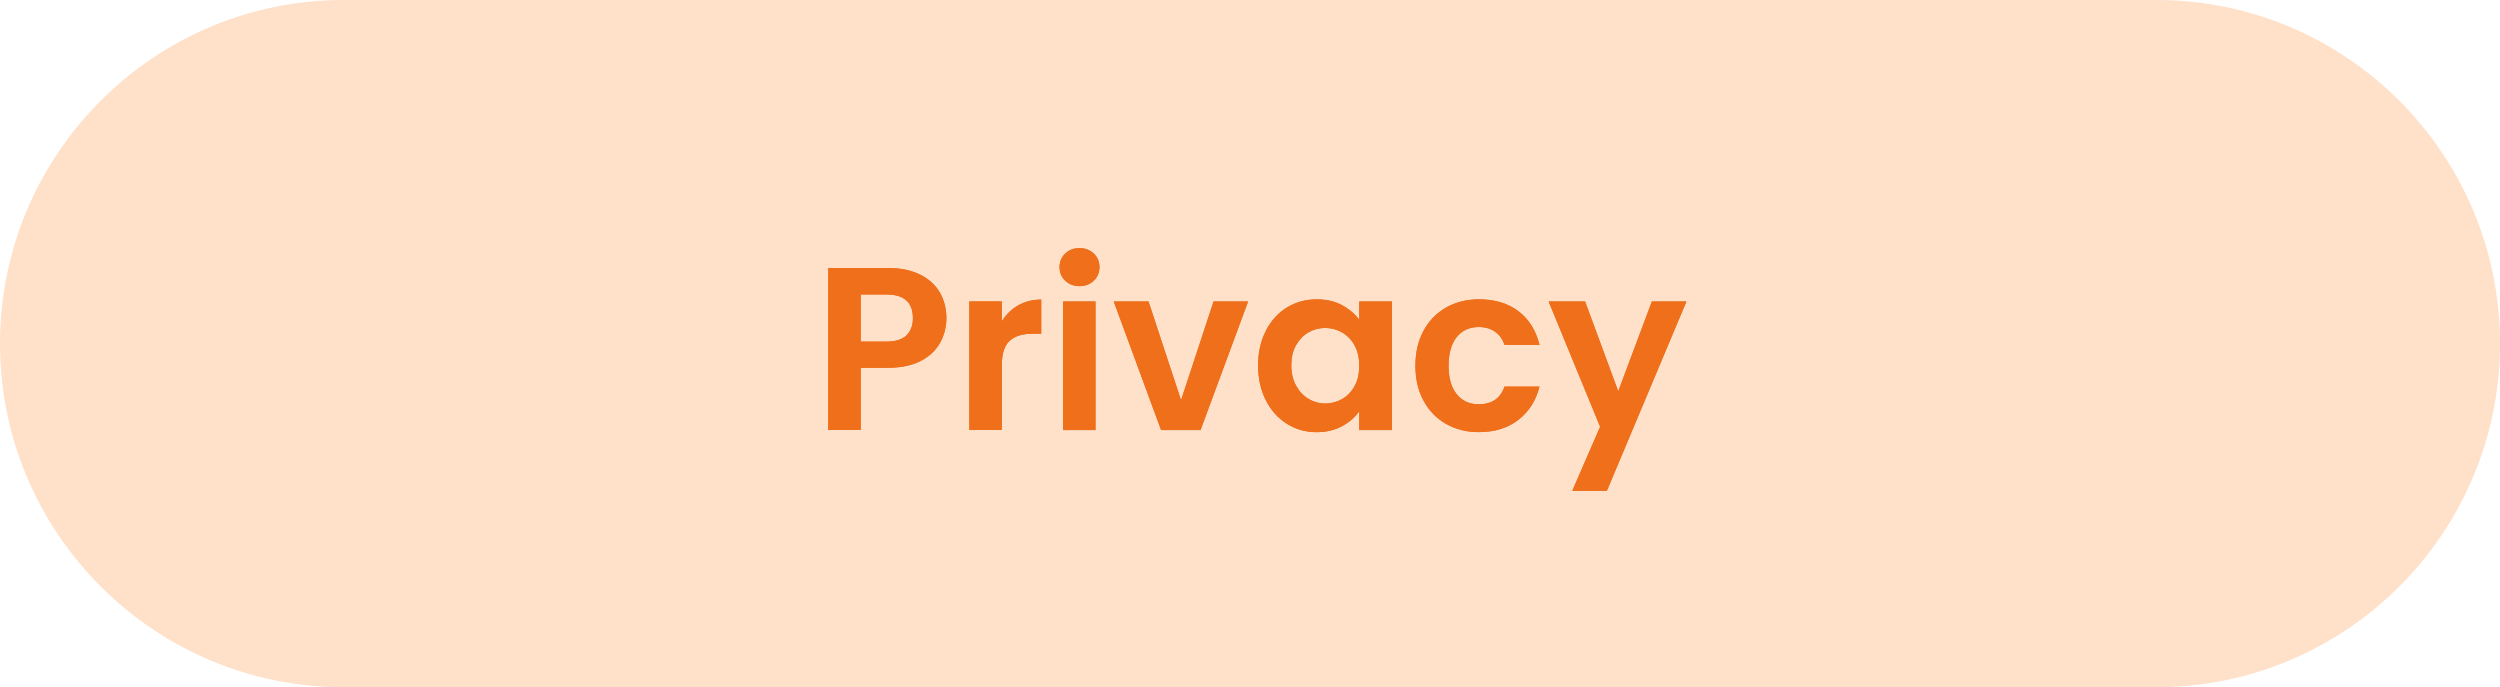 <?xml version="1.0" encoding="UTF-8"?> <svg xmlns="http://www.w3.org/2000/svg" id="Laag_1" data-name="Laag 1" viewBox="0 0 422 116"><path d="M58,0h306c32,0,58,26,58,58h0c0,32-26,58-58,58H58C26,116,0,90,0,58h0C0,26,26,0,58,0Z" style="fill: #ffe0c9; stroke-width: 0px;"></path><g><g><path d="M158.7,57.82c-.69,1.28-1.78,2.31-3.25,3.09-1.48.78-3.34,1.17-5.58,1.17h-4.58v10.5h-5.48v-27.34h10.06c2.12,0,3.92.37,5.41,1.1,1.49.73,2.6,1.74,3.35,3.02.74,1.28,1.12,2.73,1.12,4.35,0,1.46-.35,2.83-1.04,4.11ZM153,56.62c.73-.69,1.1-1.66,1.1-2.92,0-2.66-1.49-3.99-4.46-3.99h-4.35v7.95h4.35c1.51,0,2.64-.35,3.37-1.04Z" style="fill: #ef6f1b; stroke-width: 0px;"></path><path d="M171.86,51.55c1.14-.65,2.43-.98,3.9-.98v5.76h-1.45c-1.72,0-3.02.4-3.9,1.21-.88.81-1.31,2.22-1.31,4.23v10.81h-5.48v-21.7h5.48v3.37c.71-1.15,1.63-2.05,2.76-2.7Z" style="fill: #ef6f1b; stroke-width: 0px;"></path><path d="M179.81,47.38c-.64-.61-.96-1.38-.96-2.29s.32-1.68.96-2.29c.64-.61,1.44-.92,2.41-.92s1.77.31,2.41.92c.64.61.96,1.38.96,2.29s-.32,1.68-.96,2.29c-.64.61-1.44.92-2.41.92s-1.77-.31-2.41-.92ZM184.92,50.89v21.7h-5.48v-21.7h5.48Z" style="fill: #ef6f1b; stroke-width: 0px;"></path><path d="M199.37,67.53l5.48-16.64h5.83l-8.03,21.7h-6.66l-7.99-21.7h5.87l5.48,16.64Z" style="fill: #ef6f1b; stroke-width: 0px;"></path><path d="M213.68,55.82c.88-1.7,2.06-3,3.56-3.92,1.5-.91,3.18-1.37,5.03-1.37,1.62,0,3.04.33,4.25.98,1.21.65,2.19,1.48,2.92,2.47v-3.09h5.52v21.7h-5.52v-3.17c-.71,1.02-1.68,1.86-2.92,2.53-1.24.67-2.67,1-4.29,1-1.83,0-3.49-.47-4.99-1.41-1.5-.94-2.69-2.26-3.56-3.97s-1.31-3.67-1.31-5.89.44-4.14,1.31-5.83ZM228.66,58.31c-.52-.95-1.23-1.68-2.11-2.19-.89-.51-1.84-.76-2.86-.76s-1.96.25-2.82.74c-.86.5-1.56,1.22-2.1,2.17-.54.95-.8,2.08-.8,3.39s.27,2.45.8,3.43c.54.98,1.24,1.73,2.12,2.25.87.52,1.81.78,2.8.78s1.97-.25,2.86-.76c.89-.51,1.59-1.24,2.11-2.19.52-.95.78-2.09.78-3.43s-.26-2.47-.78-3.43Z" style="fill: #ef6f1b; stroke-width: 0px;"></path><path d="M240.29,55.84c.91-1.68,2.18-2.99,3.8-3.92,1.62-.93,3.47-1.39,5.56-1.39,2.69,0,4.92.67,6.68,2.02s2.94,3.23,3.54,5.66h-5.91c-.31-.94-.84-1.68-1.59-2.21-.74-.53-1.67-.8-2.76-.8-1.57,0-2.81.57-3.72,1.7s-1.37,2.75-1.37,4.84.46,3.66,1.37,4.8,2.15,1.7,3.72,1.7c2.22,0,3.67-.99,4.35-2.98h5.91c-.6,2.35-1.79,4.22-3.56,5.6-1.78,1.38-4,2.08-6.66,2.08-2.09,0-3.94-.46-5.56-1.39-1.62-.93-2.89-2.23-3.8-3.92-.91-1.68-1.37-3.65-1.37-5.89s.46-4.21,1.37-5.89Z" style="fill: #ef6f1b; stroke-width: 0px;"></path><path d="M284.67,50.89l-13.43,31.96h-5.84l4.7-10.81-8.69-21.15h6.15l5.6,15.16,5.68-15.16h5.83Z" style="fill: #ef6f1b; stroke-width: 0px;"></path></g><g><path d="M158.7,57.82c-.69,1.28-1.78,2.31-3.25,3.09-1.48.78-3.34,1.17-5.58,1.17h-4.58v10.5h-5.48v-27.34h10.06c2.12,0,3.92.37,5.41,1.1,1.49.73,2.6,1.74,3.35,3.02.74,1.28,1.12,2.73,1.12,4.35,0,1.46-.35,2.83-1.04,4.11ZM153,56.62c.73-.69,1.1-1.66,1.1-2.92,0-2.66-1.49-3.99-4.46-3.99h-4.35v7.95h4.35c1.51,0,2.64-.35,3.37-1.04Z" style="fill: #ef6f1b; stroke-width: 0px;"></path><path d="M171.86,51.55c1.14-.65,2.43-.98,3.9-.98v5.76h-1.45c-1.72,0-3.02.4-3.9,1.21-.88.81-1.31,2.22-1.31,4.23v10.81h-5.48v-21.7h5.48v3.37c.71-1.15,1.63-2.05,2.76-2.7Z" style="fill: #ef6f1b; stroke-width: 0px;"></path><path d="M179.81,47.38c-.64-.61-.96-1.38-.96-2.29s.32-1.68.96-2.29c.64-.61,1.44-.92,2.41-.92s1.77.31,2.41.92c.64.61.96,1.38.96,2.29s-.32,1.68-.96,2.29c-.64.61-1.44.92-2.41.92s-1.77-.31-2.41-.92ZM184.92,50.89v21.7h-5.48v-21.7h5.48Z" style="fill: #ef6f1b; stroke-width: 0px;"></path><path d="M199.37,67.53l5.48-16.64h5.83l-8.03,21.7h-6.66l-7.99-21.7h5.87l5.48,16.64Z" style="fill: #ef6f1b; stroke-width: 0px;"></path><path d="M213.68,55.82c.88-1.7,2.06-3,3.56-3.92,1.5-.91,3.18-1.37,5.03-1.37,1.62,0,3.04.33,4.25.98,1.21.65,2.19,1.48,2.92,2.47v-3.09h5.52v21.7h-5.52v-3.17c-.71,1.02-1.68,1.86-2.92,2.53-1.24.67-2.67,1-4.29,1-1.83,0-3.49-.47-4.99-1.41-1.5-.94-2.69-2.26-3.56-3.97s-1.31-3.67-1.31-5.89.44-4.14,1.31-5.83ZM228.66,58.31c-.52-.95-1.23-1.68-2.11-2.19-.89-.51-1.84-.76-2.86-.76s-1.96.25-2.82.74c-.86.5-1.56,1.22-2.1,2.17-.54.95-.8,2.08-.8,3.39s.27,2.45.8,3.43c.54.98,1.24,1.73,2.12,2.25.87.52,1.81.78,2.8.78s1.97-.25,2.86-.76c.89-.51,1.59-1.24,2.11-2.19.52-.95.78-2.09.78-3.43s-.26-2.47-.78-3.43Z" style="fill: #ef6f1b; stroke-width: 0px;"></path><path d="M240.29,55.84c.91-1.68,2.18-2.99,3.8-3.92,1.62-.93,3.47-1.39,5.56-1.39,2.69,0,4.92.67,6.68,2.02s2.94,3.23,3.54,5.66h-5.91c-.31-.94-.84-1.68-1.59-2.21-.74-.53-1.67-.8-2.76-.8-1.57,0-2.81.57-3.72,1.7s-1.37,2.75-1.37,4.84.46,3.66,1.37,4.8,2.15,1.7,3.72,1.7c2.22,0,3.67-.99,4.35-2.98h5.91c-.6,2.35-1.79,4.22-3.56,5.6-1.78,1.38-4,2.08-6.66,2.08-2.09,0-3.94-.46-5.56-1.39-1.62-.93-2.89-2.23-3.8-3.92-.91-1.68-1.37-3.65-1.37-5.89s.46-4.21,1.37-5.89Z" style="fill: #ef6f1b; stroke-width: 0px;"></path><path d="M284.67,50.89l-13.43,31.96h-5.84l4.7-10.81-8.69-21.15h6.15l5.6,15.16,5.68-15.16h5.83Z" style="fill: #ef6f1b; stroke-width: 0px;"></path></g></g></svg> 